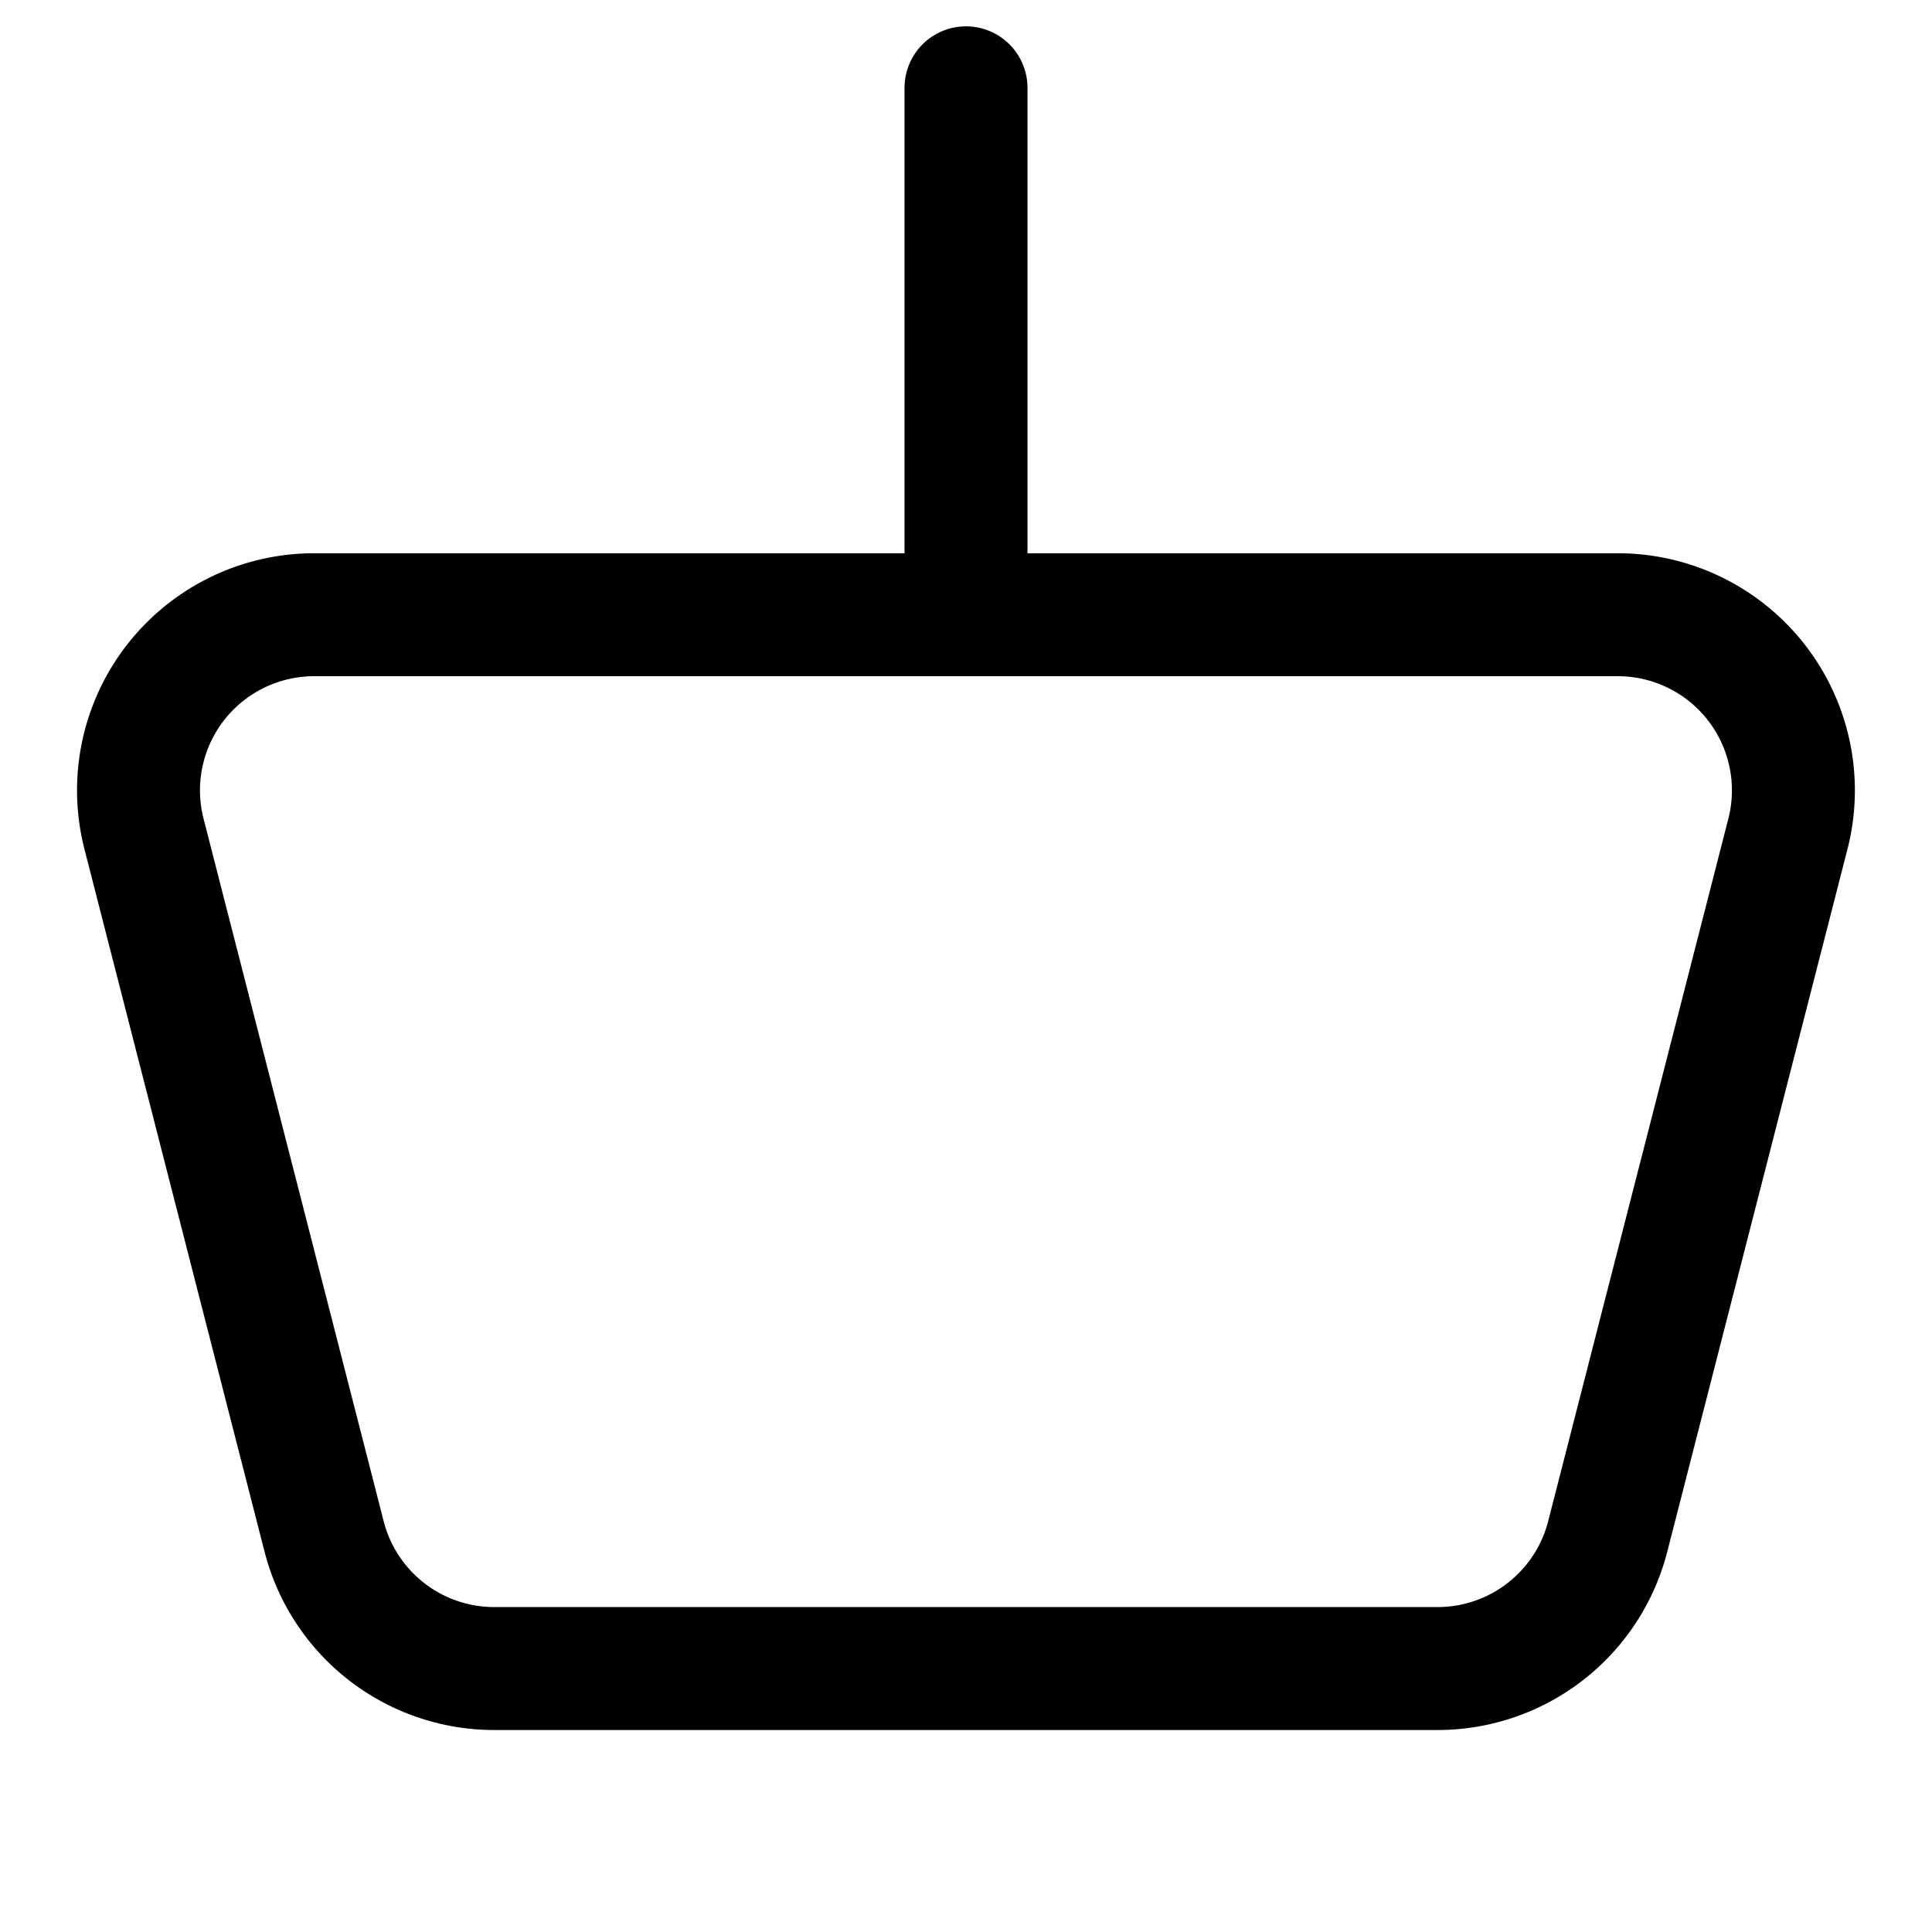 <svg xmlns:xlink="http://www.w3.org/1999/xlink" xmlns="http://www.w3.org/2000/svg" role="presentation" stroke-width="1.4" focusable="false" width="22" height="22" class="icon icon-cart" viewBox="0 0 22 22">
            <path d="M11 7H3.577A2 2 0 0 0 1.64 9.497l2.051 8A2 2 0 0 0 5.63 19H16.37a2 2 0 0 0 1.937-1.503l2.052-8A2 2 0 0 0 18.422 7H11Zm0 0V1" fill="none" stroke="#000000" stroke-linecap="round" stroke-linejoin="round" stroke-width="1.4px"></path>
          </svg>